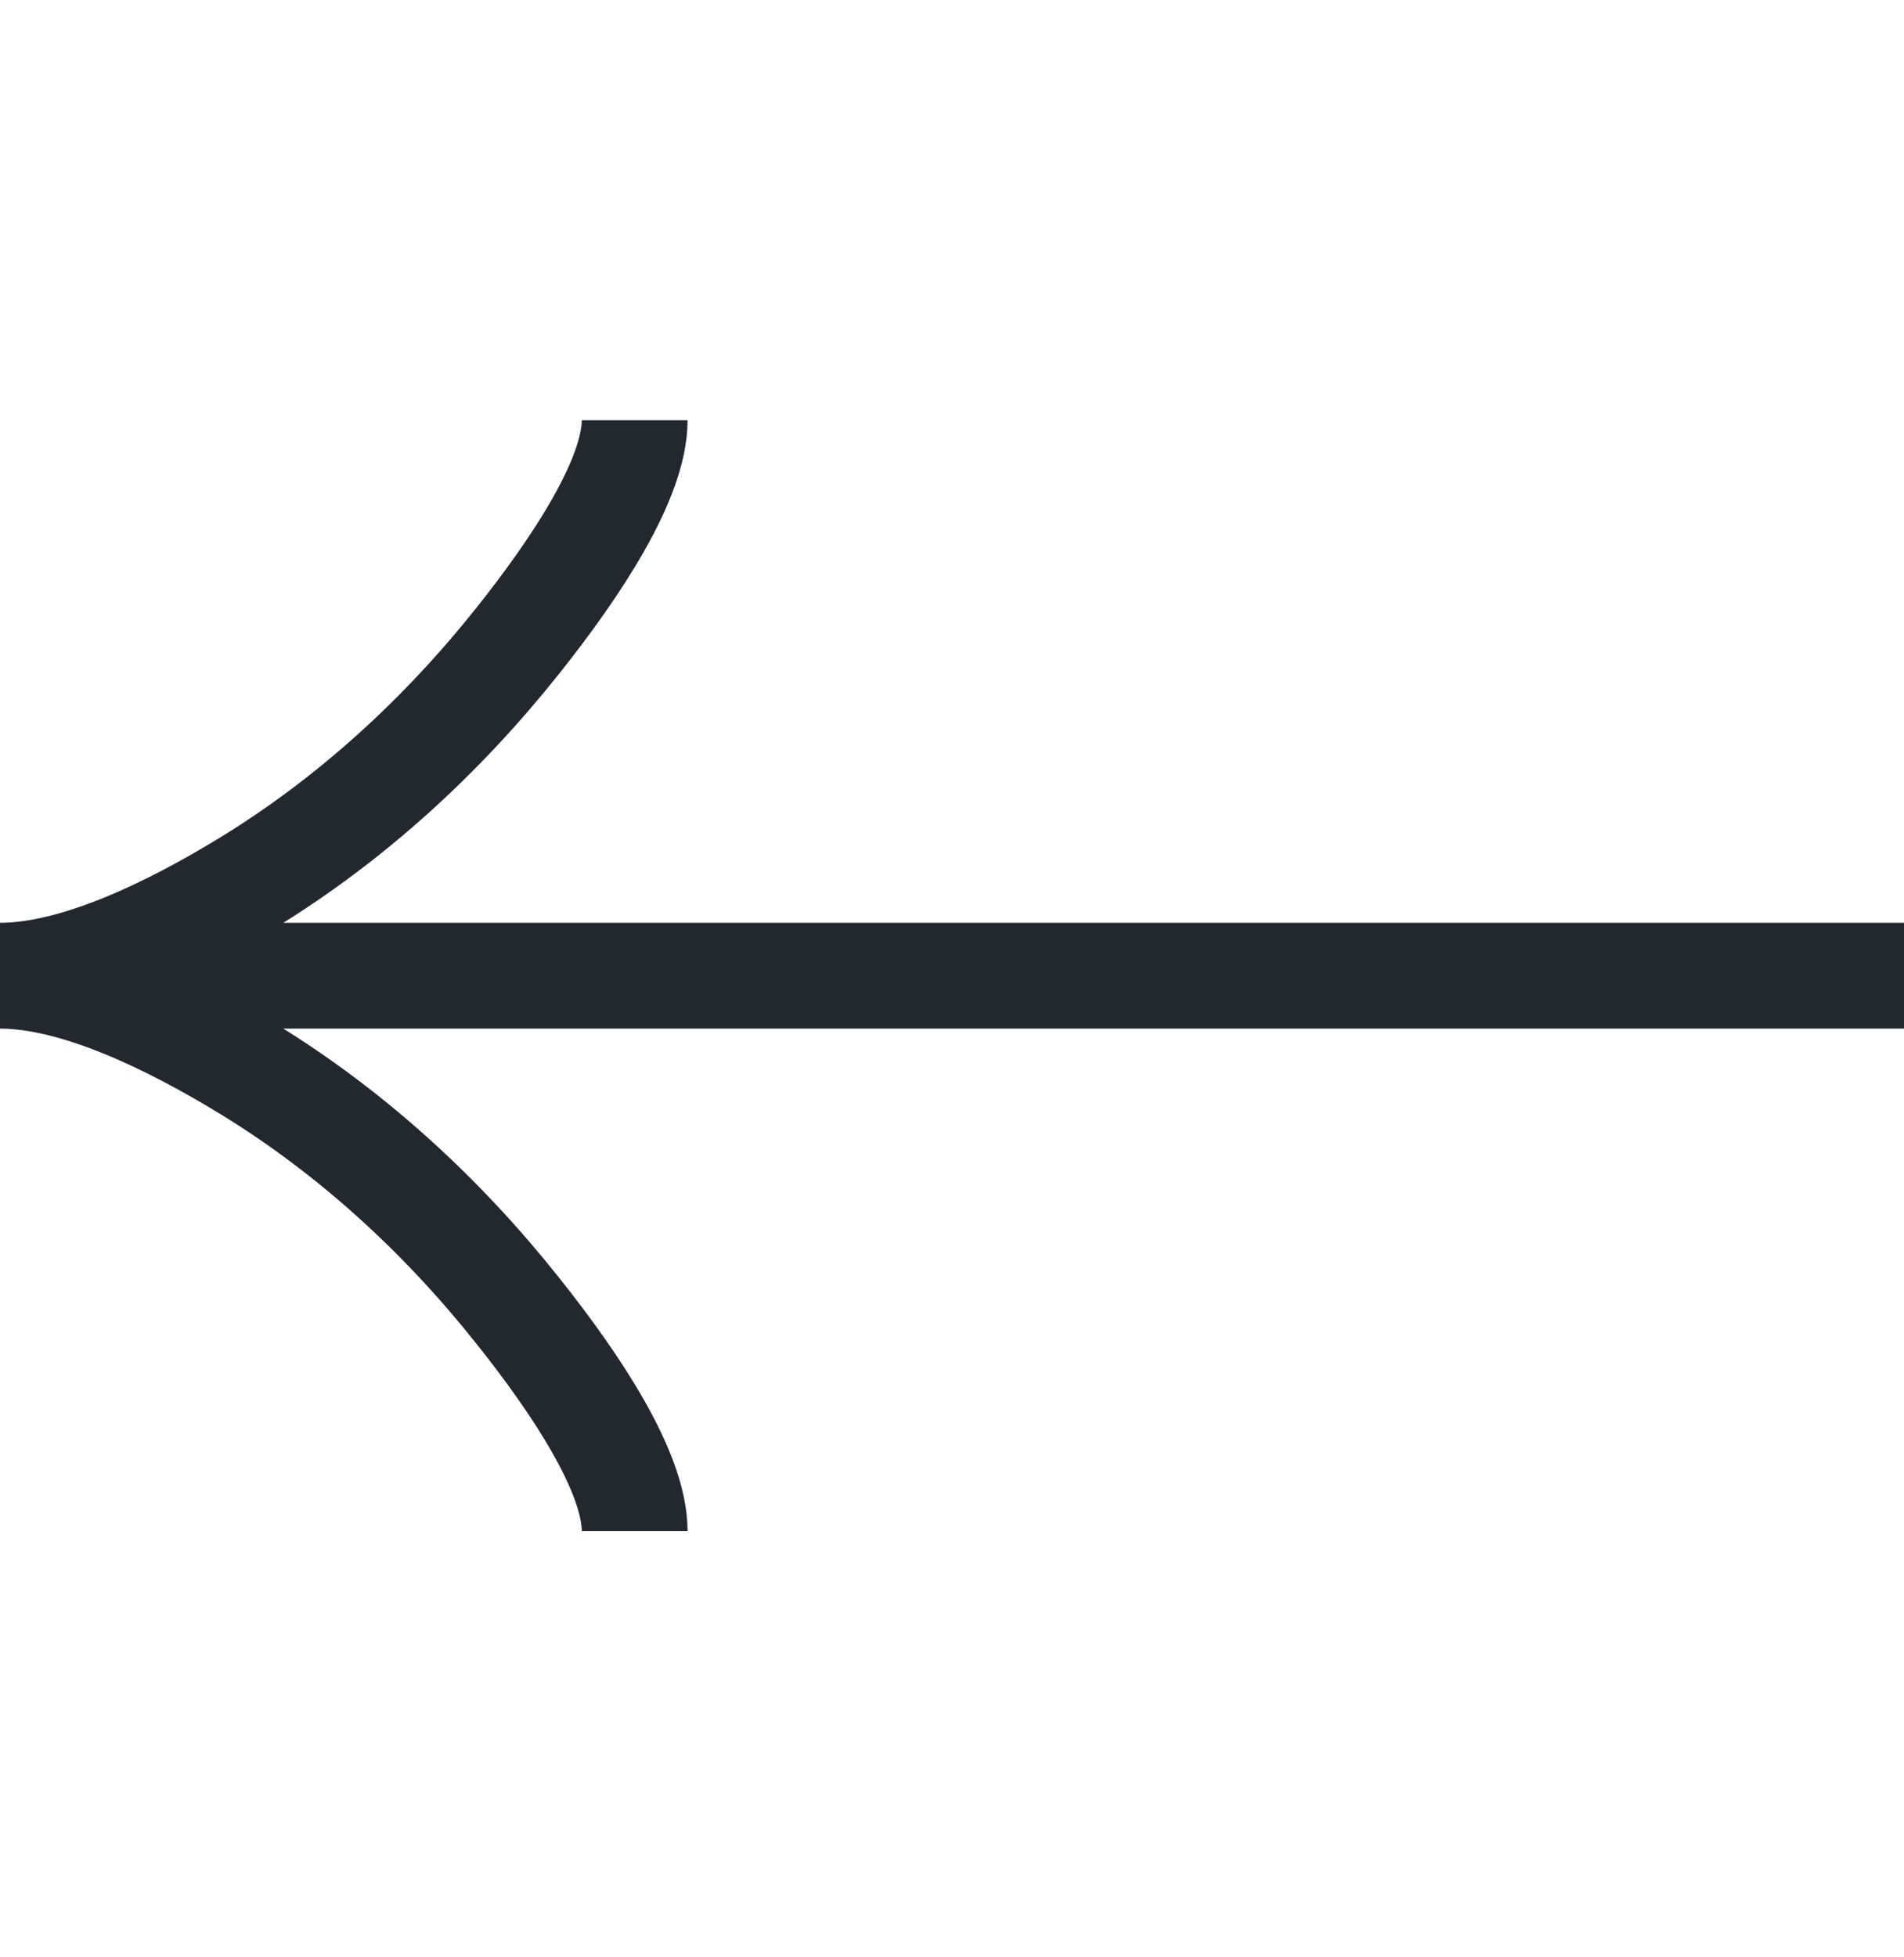 <svg width="36" height="37" viewBox="0 0 36 37" fill="none" xmlns="http://www.w3.org/2000/svg">
<g id="guidance:up-arrow" clip-path="url(#clip0_3223_5860)">
<path id="Vector" d="M12 28.944C12 27.831 10.9 26.169 9.787 24.774C8.357 22.974 6.646 21.404 4.686 20.205C3.216 19.307 1.434 18.444 0 18.444M0 18.444C1.434 18.444 3.217 17.582 4.686 16.683C6.646 15.483 8.357 13.913 9.787 12.116C10.9 10.719 12 9.054 12 7.944M0 18.444H36" stroke="#23282E" stroke-width="2"/>
</g>
<defs>
<clipPath id="clip0_3223_5860">
<rect width="36" height="36" fill="white" transform="matrix(0 1 -1 0 36 0.444)"/>
</clipPath>
</defs>
</svg>
